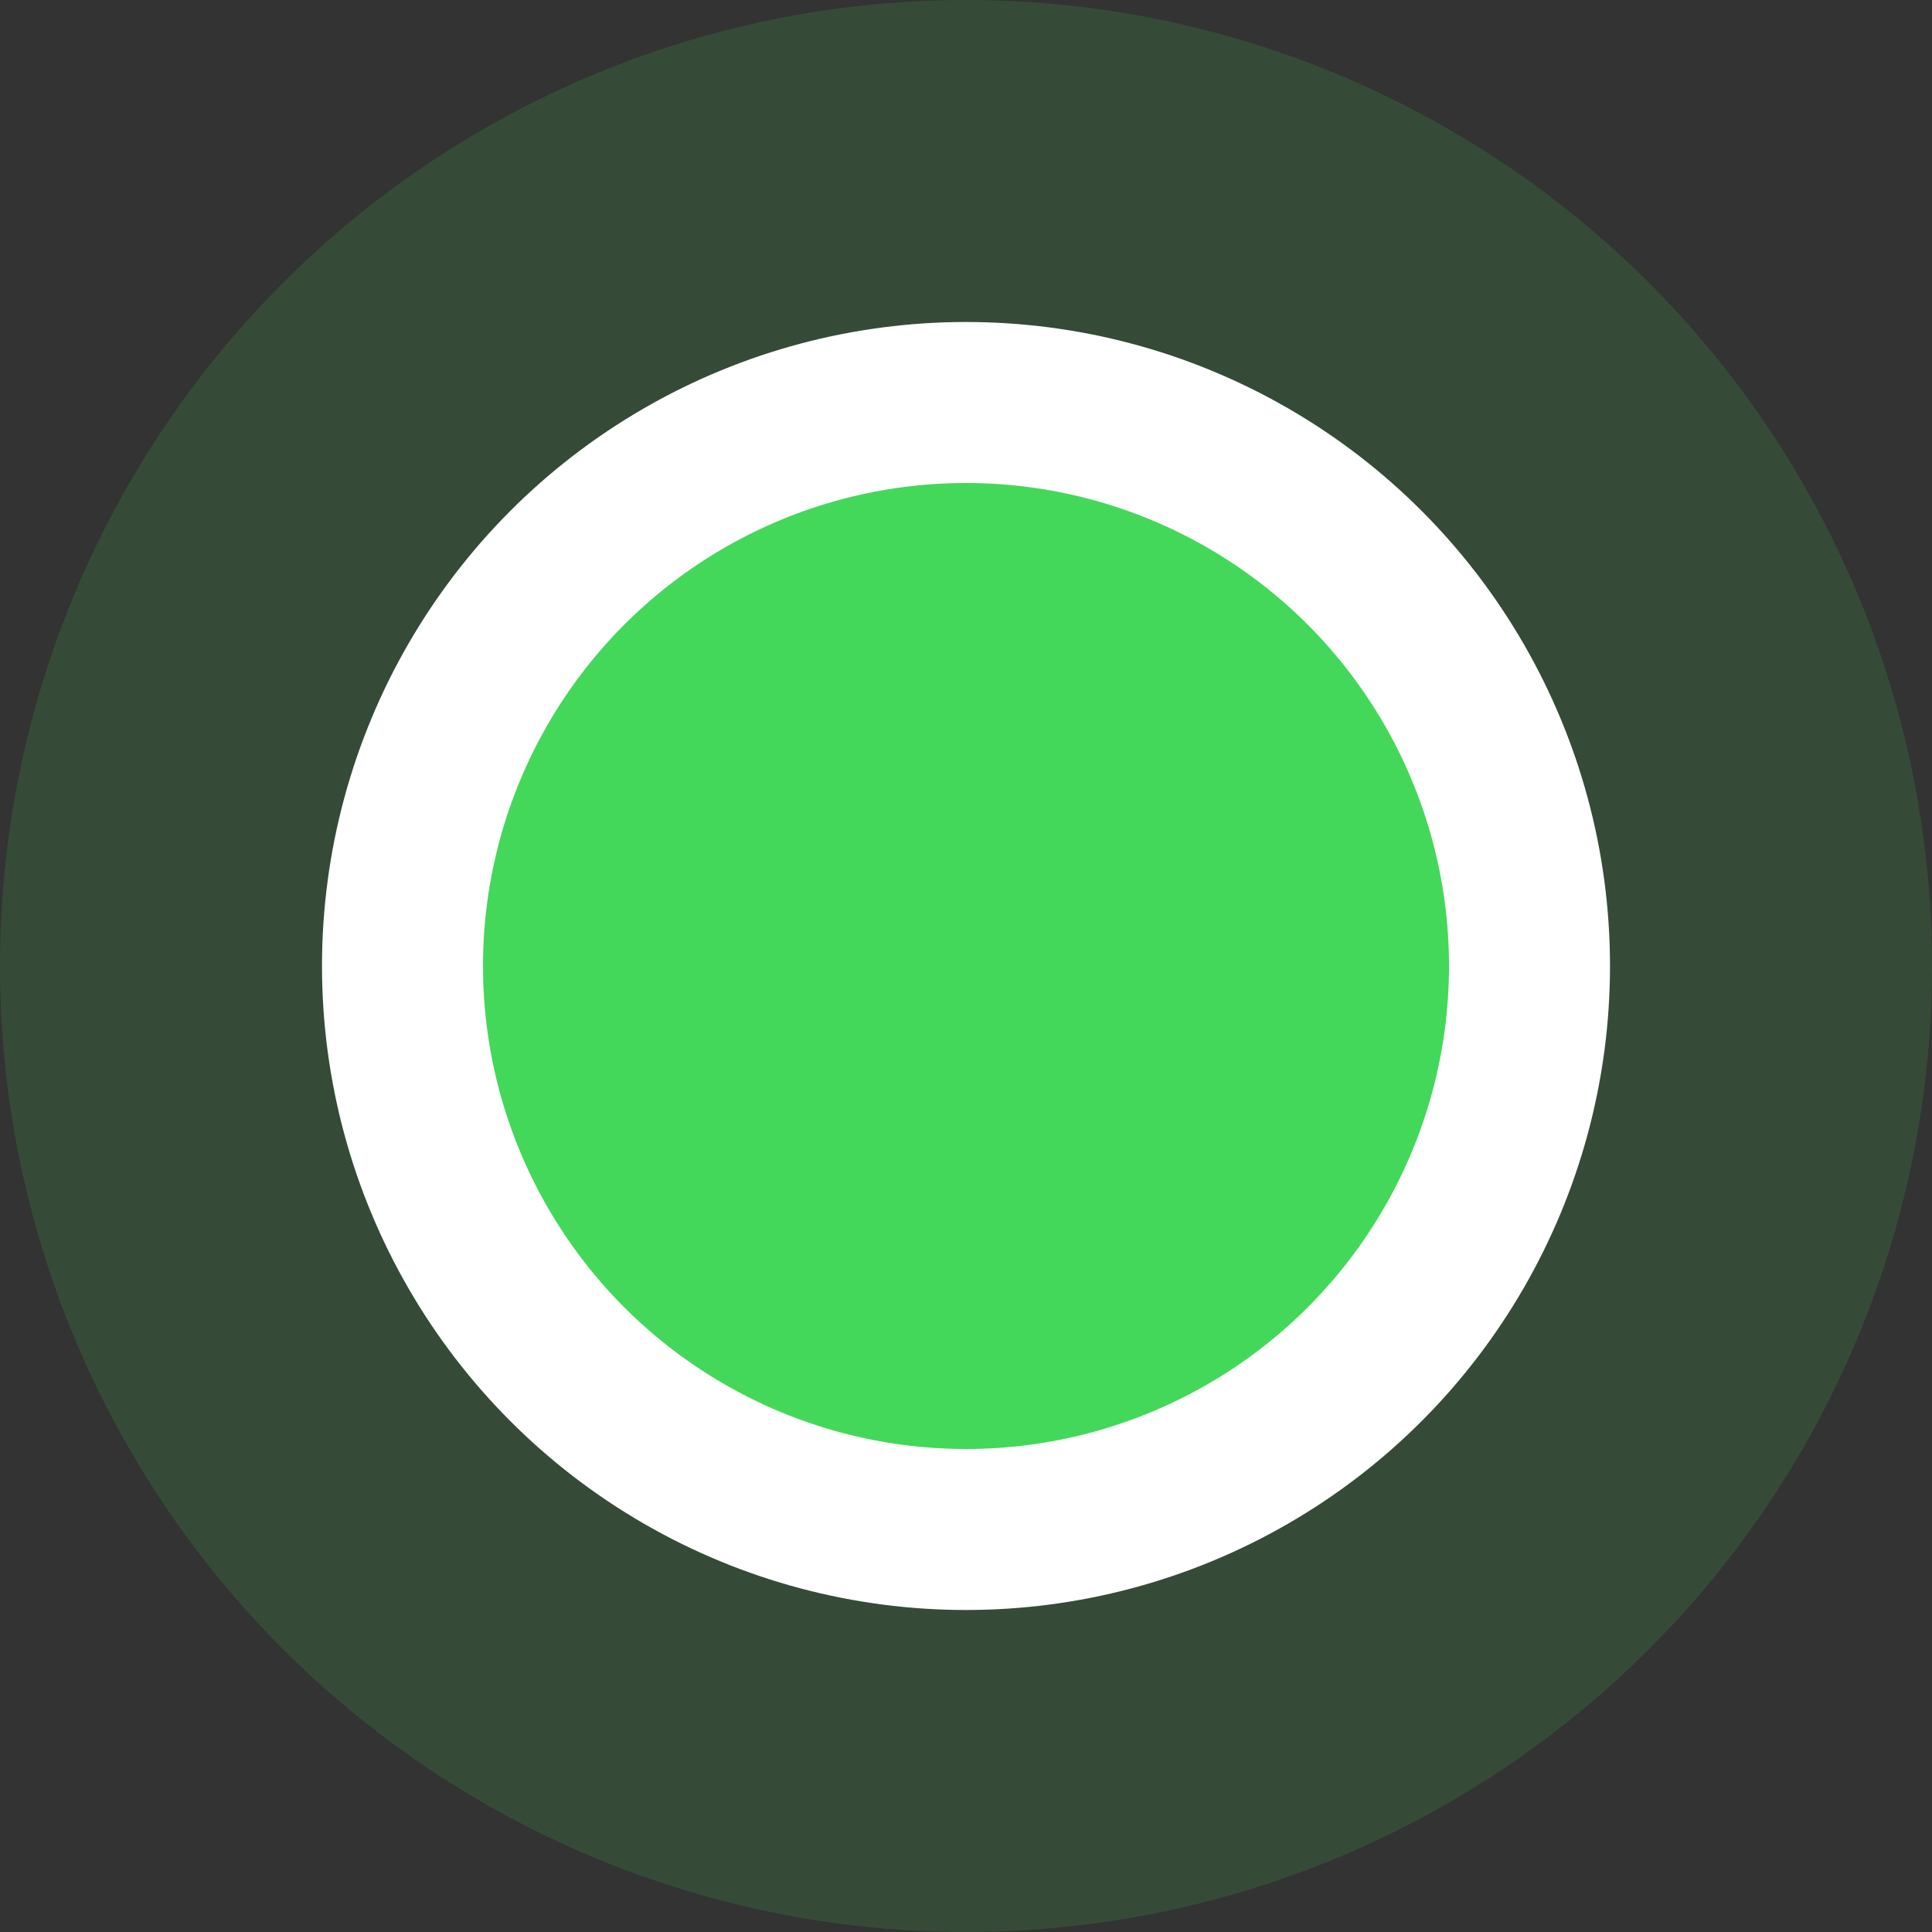 <?xml version="1.0" encoding="UTF-8"?> <svg xmlns="http://www.w3.org/2000/svg" width="24" height="24" viewBox="0 0 24 24" fill="none"><rect x="0" y="0" width="24" height="24" fill="#333333" stroke="none"/> <circle cx="12" cy="12" r="12" fill="#43D85A" fill-opacity="0.15"></circle> <circle cx="12" cy="12" r="7" fill="#43D85A" stroke="white" stroke-width="2"></circle> </svg> 